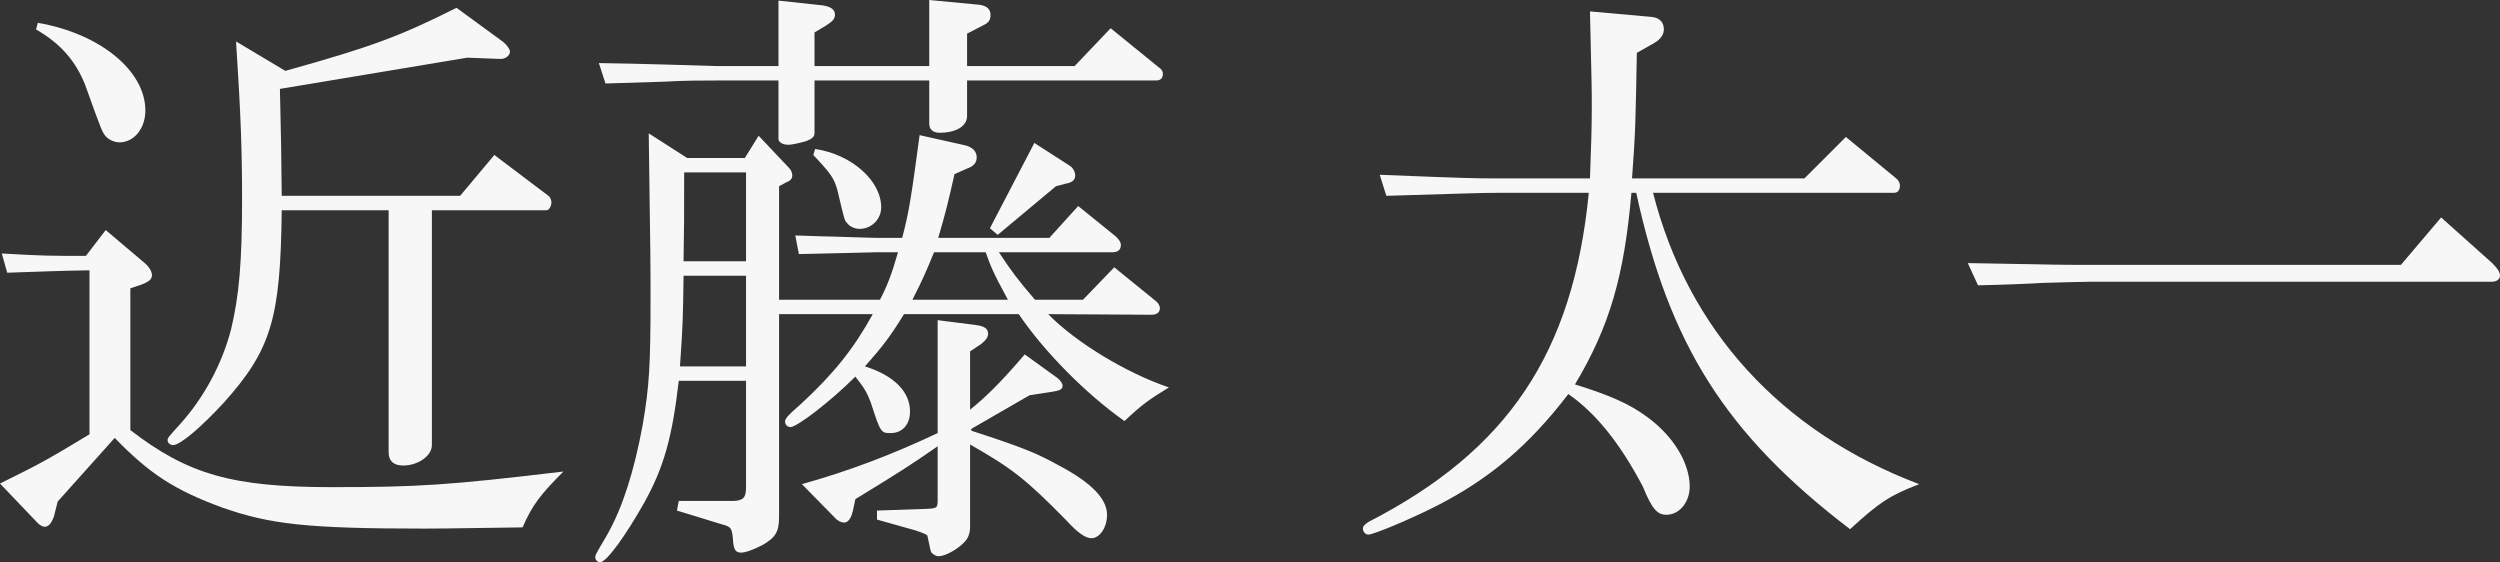 <?xml version="1.0" encoding="utf-8"?>
<!-- Generator: Adobe Illustrator 27.7.0, SVG Export Plug-In . SVG Version: 6.00 Build 0)  -->
<svg version="1.1" id="レイヤー_1" xmlns="http://www.w3.org/2000/svg" xmlns:xlink="http://www.w3.org/1999/xlink" x="0px"
	 y="0px" viewBox="0 0 416.2 93.6" style="enable-background:new 0 0 416.2 93.6;" xml:space="preserve">
<rect x="0" y="0" width="416.2" height="93.6" fill="#333333" stroke="none"/>
<style type="text/css">
	.st0{fill:#F7F7F7;}
</style>
<g>
	<path class="st0" d="M14.9,45c-6.2,0.1-7.1,0.2-13.7,0.4l-0.9-3.2c6.9,0.4,8,0.4,14,0.4l3.3-4.3l6.5,5.5c0.7,0.6,1.2,1.4,1.2,2
		c0,0.7-0.5,1.1-1.8,1.6L21.7,48v23.6c9.6,7.4,17,9.5,33.5,9.5c14.3,0,19.3-0.3,38.6-2.6c-3.8,3.8-5.2,5.6-6.8,9.3
		C72.8,88,72.8,88,70.7,88C51.2,88,45,87.3,37,84.5c-7.9-2.9-12.1-5.6-17.9-11.6L9.6,83.5L9,85.9c-0.4,1.2-0.9,1.8-1.6,1.8
		c-0.3,0-0.8-0.3-1.1-0.6L0,80.5c7.1-3.5,8.1-4.1,14.9-8.2V45z M6.3,3.8c10.4,1.8,17.9,8,17.9,14.6c0,3-1.9,5.3-4.3,5.3
		c-0.8,0-1.7-0.4-2.2-0.9C17,22,17,22,14.2,14.2c-1.6-4.1-4.2-7-8.2-9.3L6.3,3.8z M47.5,11.8C62.2,7.7,66.6,6,76,1.3L83.8,7
		c0.6,0.5,1.1,1.2,1.1,1.6c0,0.7-0.9,1.3-1.7,1.2H83l-5.2-0.2l-31.2,5.2l0.2,9.4l0.1,8.4h29.7l5.7-6.8l9,6.8
		c0.3,0.2,0.5,0.7,0.5,1.1c0,0.6-0.4,1.3-0.8,1.3H71.9v39.1c0,1.8-2.3,3.4-4.8,3.4c-1.6,0-2.4-0.8-2.4-2.2V35H46.9
		c-0.2,18-1.7,23.2-9.7,32.1c-3.8,4.1-7.2,7-8.4,7c-0.5,0-0.9-0.4-0.9-0.8c0-0.4,0.1-0.5,2-2.6c4-4.4,7.1-10.1,8.6-16
		c1.3-5.5,1.8-11,1.8-21.5c0-8.1-0.2-14-1-26.3L47.5,11.8z"/>
	<path class="st0" d="M114.4,26.3h9.6l2.3-3.7l5.1,5.4c0.3,0.3,0.5,0.8,0.5,1.2c0,0.5-0.3,0.9-0.9,1.1l-1.3,0.7v18.9h16.8
		c1.2-2.3,1.9-4.1,3-7.9h-3.7c-5.1,0.1-7.2,0.2-12.8,0.3l-0.6-3.1c3.1,0.1,5.8,0.2,6.7,0.2c3.5,0.1,5.9,0.2,6.7,0.2h4.4
		c1.2-4.6,1.5-6.8,2.9-17.1l7.6,1.7c1.2,0.3,1.9,1,1.9,2c0,0.9-0.5,1.5-1.7,1.9l-2,0.9c-1,4.5-1.5,6.5-2.7,10.6h18.5l4.8-5.3
		l6.3,5.1c0.5,0.5,0.8,0.9,0.8,1.4c0,0.8-0.5,1.2-1.4,1.2h-18.9c2.2,3.3,3,4.4,6,7.9h8l5.2-5.4l6.9,5.6c0.4,0.3,0.7,0.8,0.7,1.2
		c0,0.7-0.5,1.1-1.4,1.1l-17.2-0.1c4.6,4.7,13,9.8,20.1,12.2c-3.4,2.1-4.3,2.7-7.4,5.6c-6.5-4.6-13.4-11.6-17.6-17.8h-19.1
		c-2.4,3.9-3.6,5.4-6.5,8.7c4.8,1.5,7.5,4.2,7.5,7.5c0,2.2-1.3,3.6-3.2,3.6c-1.6,0-1.7,0-3.3-5c-0.6-1.6-1-2.4-2.6-4.4
		c-4.1,4.1-9.7,8.4-10.8,8.4c-0.5,0-0.9-0.4-0.9-0.9c0-0.5,0.3-0.9,2.7-3c5.4-5,8.7-9.1,11.9-14.9h-15.6v33.8c0,2.4-0.6,3.4-2.7,4.6
		c-1.5,0.8-2.9,1.3-3.6,1.3c-1,0-1.3-0.5-1.4-2.5c-0.2-1.6-0.3-1.8-1.8-2.2l-7.5-2.3l0.3-1.6h9.2c1.6-0.1,2-0.6,2-2.3V63.4H113
		c-1.1,9.5-2.5,14.4-5.7,20.2c-3.1,5.5-6.3,10-7.4,10c-0.4,0-0.8-0.4-0.8-0.8c0-0.4,0-0.4,2-3.8c2.6-4.6,4.5-10.7,5.9-18.3
		c1.1-6.4,1.3-10,1.3-21c0-6,0-6-0.3-27.5L114.4,26.3z M129.6,0.1l7.4,0.8c1.3,0.2,2,0.7,2,1.5c0,0.7-0.3,1.1-1.4,1.8l-2,1.2V11
		h19.1V0l8.4,0.8c1.2,0.2,1.8,0.7,1.8,1.7c0,0.8-0.3,1.3-1.2,1.7L161,5.6V11h17.9l6-6.3l8,6.5c0.5,0.3,0.7,0.7,0.7,1.1
		c0,0.7-0.4,1.1-1.1,1.1H161v5.9c0,1.7-1.8,2.8-4.6,2.8c-1.1,0-1.7-0.6-1.7-1.5v-7.2h-19.1v8.7c0,0.7-0.4,1-1.4,1.4
		c-1,0.3-2.4,0.6-2.9,0.6c-1,0-1.7-0.4-1.7-1v-9.7h-10.3c-2.4,0-5.4,0-8.8,0.2l-9.7,0.3l-1.1-3.4c7,0.1,16.5,0.4,19.6,0.5h10.3V0.1z
		 M124.2,61V45.9h-10.4c-0.1,6.9-0.1,8-0.6,15.1H124.2z M124.2,43.5V28.7h-10.3c0,7.4,0,8.5-0.1,14.8H124.2z M156.1,53.3l6.3,0.8
		c1.5,0.2,2.1,0.6,2.1,1.5c0,0.5-0.4,1.1-1.2,1.7l-1.8,1.2v9.7c2.5-2,5-4.4,9.1-9.2l5.4,3.9c0.5,0.4,0.9,0.9,0.9,1.3
		c0,0.6-0.4,0.8-1.6,1l-3.9,0.6l-9.7,5.6v0.3c8.6,2.8,10.8,3.7,14.6,5.8c5.5,2.9,8,5.6,8,8.2c0,2.1-1.2,3.9-2.6,3.9
		c-1,0-2.3-0.9-4.3-3.1c-6.7-6.8-8.9-8.5-15.9-12.5v13.7c0,1-0.3,1.9-0.9,2.5c-1.2,1.3-3.3,2.4-4.3,2.4c-0.5,0-1-0.3-1.3-0.7
		c-0.1-0.3-0.1-0.3-0.6-2.7c-0.1-0.2-0.5-0.4-2-0.9l-6.4-1.8V85l8.6-0.3c1.4-0.1,1.5-0.2,1.5-1.5v-8.9c-4.9,3.4-6.2,4.2-13.7,8.8
		L142,85c-0.3,1.3-0.8,2-1.5,2c-0.4,0-1.1-0.3-1.5-0.8l-5.5-5.6c7.9-2.2,15.2-5,22.6-8.5V53.3z M135.7,24.8c6.1,0.9,11,5.3,11,9.7
		c0,2-1.6,3.6-3.6,3.6c-0.8,0-1.7-0.4-2.1-1c-0.4-0.4-0.4-0.4-1.6-5.5c-0.6-2-1-2.6-4-5.8L135.7,24.8z M167.8,49.9
		c-2.4-4.4-2.9-5.6-3.7-7.9h-8.6c-1.2,2.9-1.8,4.4-3.6,7.9H167.8z M178.1,27.6c0.5,0.3,0.9,1,0.9,1.6c0,0.8-0.5,1.2-1.7,1.4
		l-1.5,0.4l-9.7,8.1l-1.3-1.1l7.4-14.2L178.1,27.6z"/>
	<path class="st0" d="M249.4,32.1c-2.9,0-5,0.1-18.6,0.5l-1.1-3.5c15.1,0.6,16.1,0.6,19.7,0.6h15.3c0.2-5.5,0.3-8.4,0.3-11.7
		c0-3.2,0-3.3-0.3-16.1l10.1,0.9c1.4,0.1,2.2,0.8,2.2,2.1c0,0.8-0.5,1.6-1.5,2.2l-3,1.7c-0.2,10.8-0.2,13-0.8,20.9h28.7l6.9-6.9
		l8.5,7c0.3,0.3,0.5,0.7,0.5,1.1c0,0.8-0.4,1.2-1,1.2h-40.1c5.8,22.8,21.3,39.8,44.3,48.5c-4.9,1.9-6.6,3-11.5,7.5
		c-20.7-15.8-30.1-30.7-35.6-56h-0.8c-1.2,13.8-3.6,22.2-9.4,31.9c5.8,1.8,9,3.2,12,5.4c4.4,3.2,7.1,7.7,7.1,11.6
		c0,2.6-1.7,4.7-3.9,4.7c-1.5,0-2.4-1-3.9-4.7c-3.8-7.2-7.8-12.2-12.4-15.4c-6.6,8.6-13.1,14.1-21.9,18.6
		c-4.1,2.1-10.5,4.8-11.4,4.8c-0.5,0-0.9-0.5-0.9-1c0-0.4,0.3-0.7,0.9-1.1C251,75,261.9,58.8,264.5,32.1H249.4z"/>
	<path class="st0" d="M339,44c4,0.1,7.7,0.1,9.1,0.1h51.6l6.7-7.9l8.5,7.6c0.9,0.9,1.3,1.5,1.3,2.1c0,0.6-0.6,1-1.3,1h-66.8
		c-1.4,0-4.2,0.1-8.1,0.2c-1.5,0.1-5.9,0.3-10.7,0.4l-1.7-3.7L339,44z"/>
</g>
</svg>
